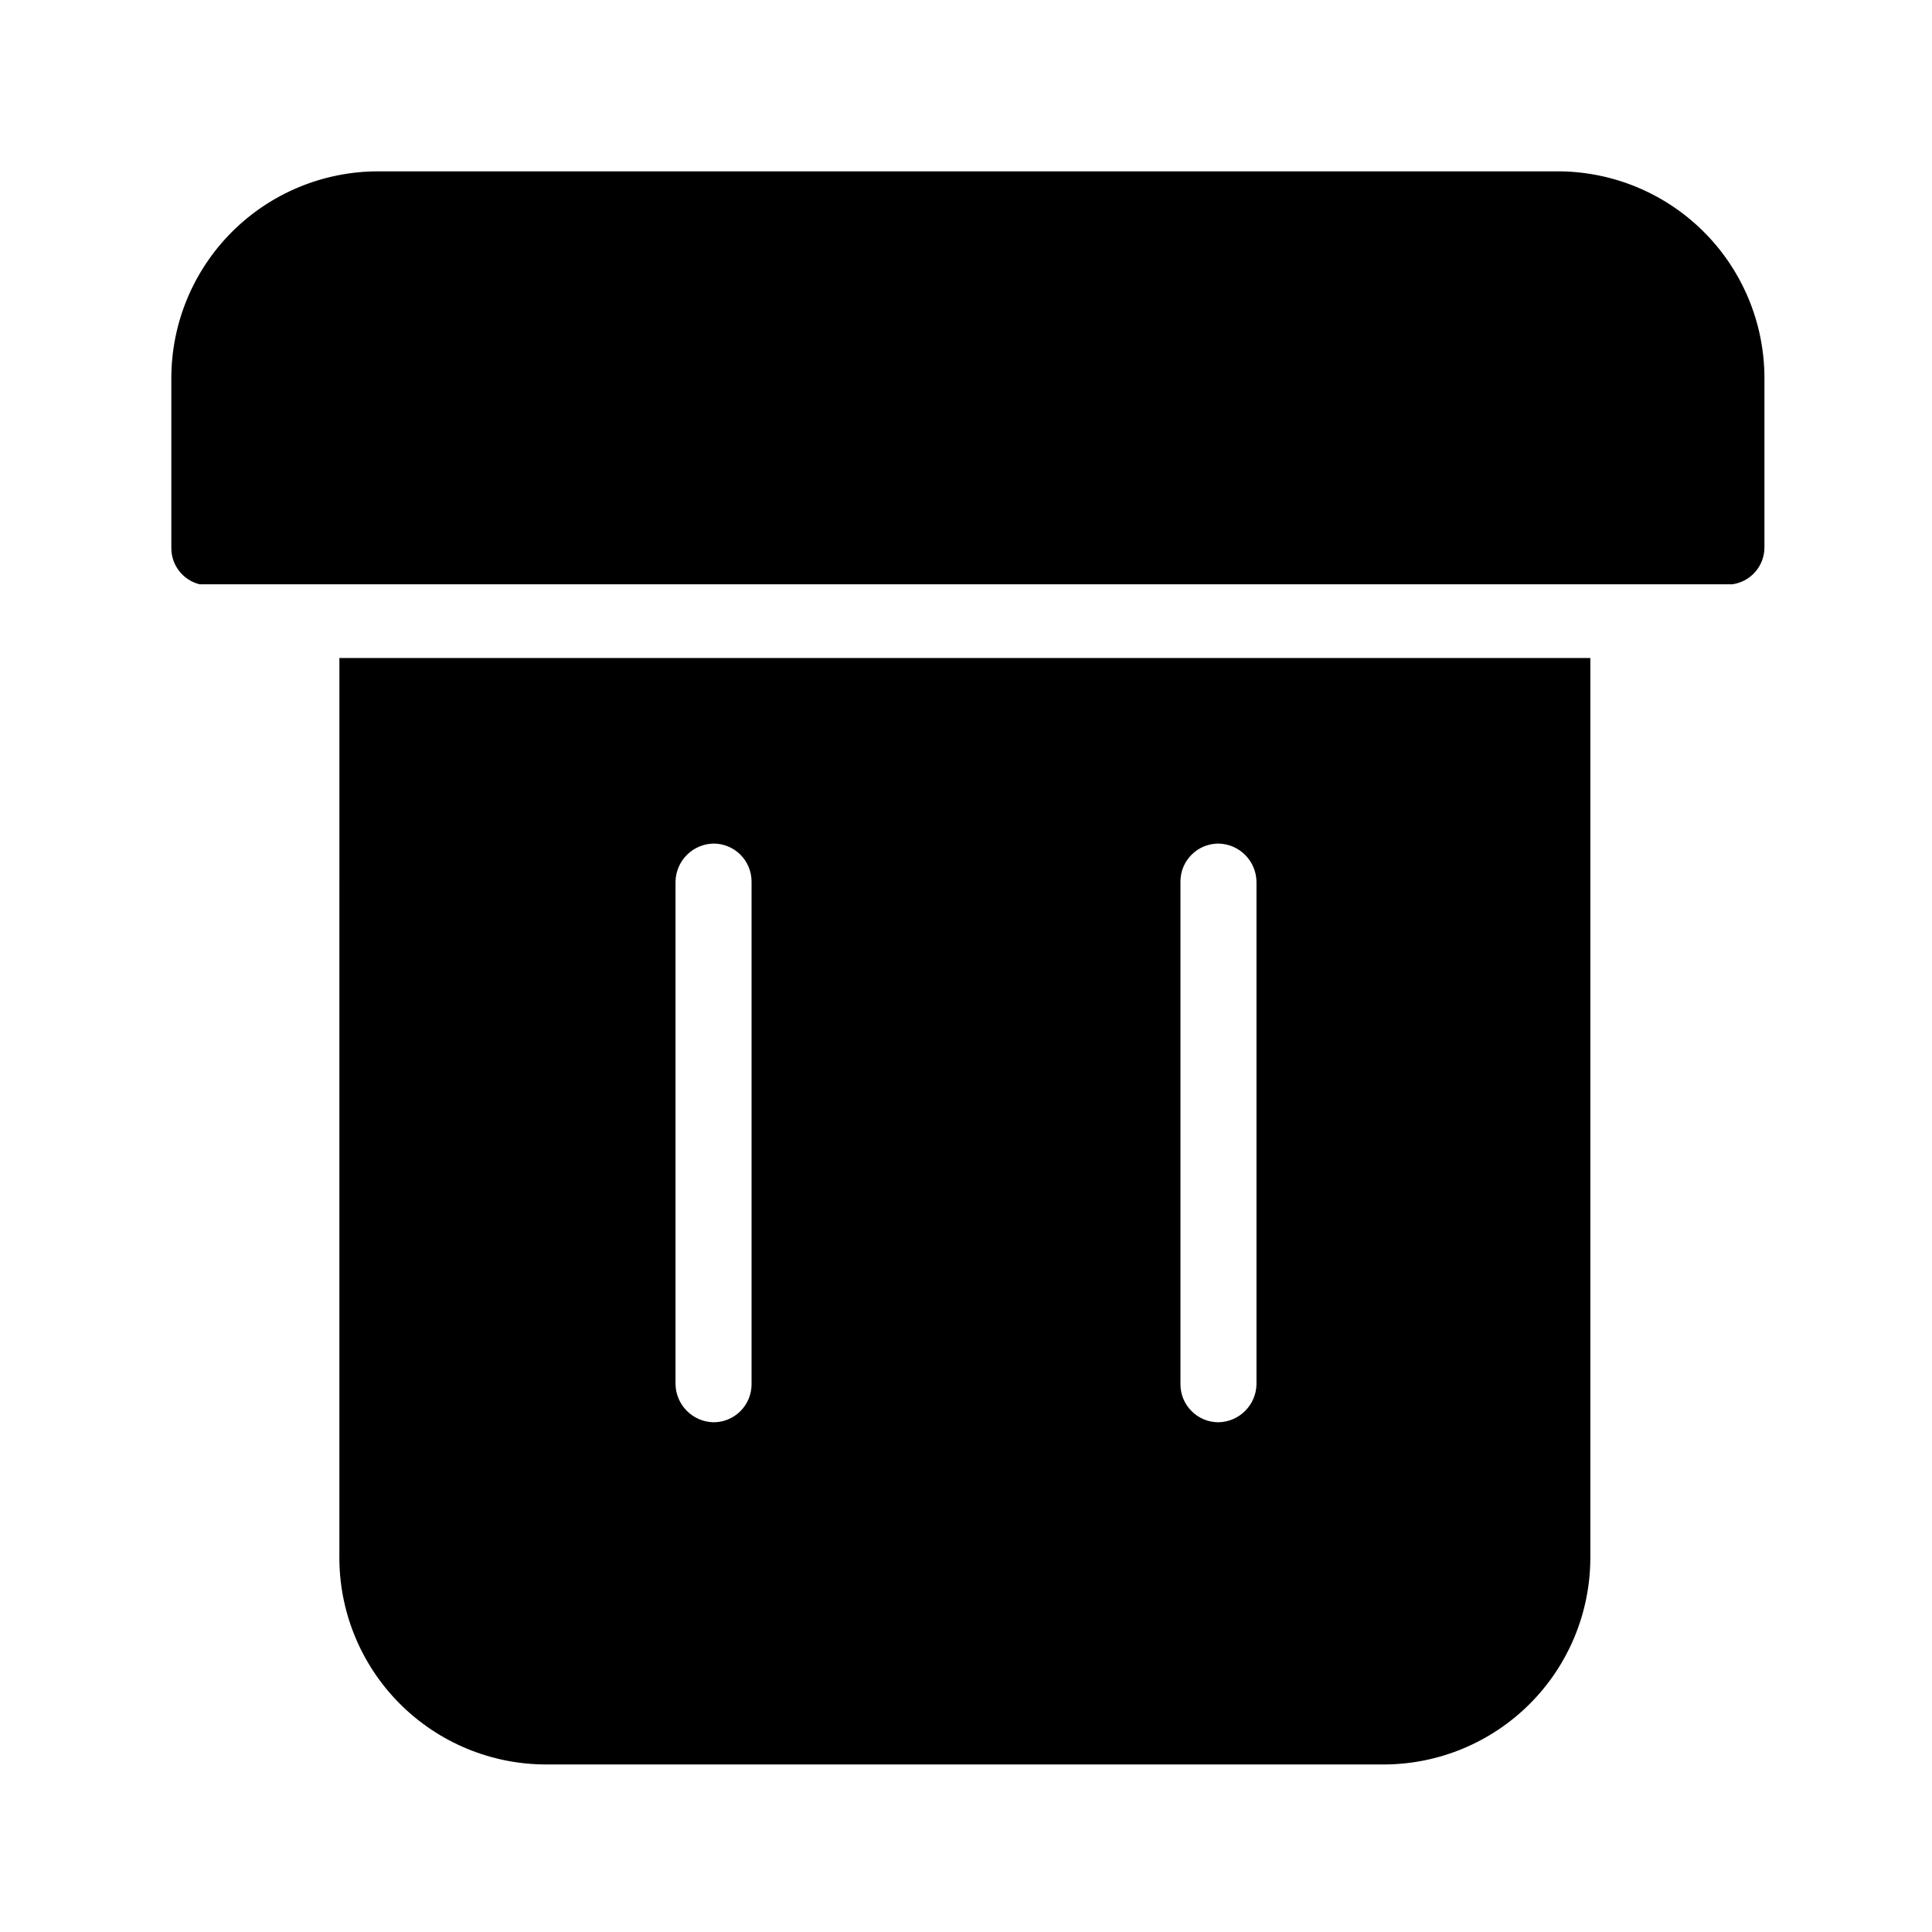 <?xml version="1.0" encoding="UTF-8"?>
<!-- Uploaded to: SVG Find, www.svgrepo.com, Generator: SVG Find Mixer Tools -->
<svg fill="#000000" width="800px" height="800px" version="1.1" viewBox="144 144 512 512" xmlns="http://www.w3.org/2000/svg">
 <g>
  <path d="m233.94 555.98c-0.215 14.75 5.519 28.961 15.91 39.426 10.391 10.469 24.562 16.305 39.309 16.195h221.68c14.469-0.051 28.328-5.824 38.559-16.055s16-24.09 16.055-38.559v-238.6h-331.51zm222.89-178.35c0-5.566 4.512-10.074 10.078-10.074 5.519 0.105 9.969 4.555 10.074 10.074v133.21c-0.105 5.519-4.555 9.969-10.074 10.078-5.566 0-10.078-4.512-10.078-10.078zm-133.81 0c0.109-5.519 4.559-9.969 10.078-10.074 2.672 0 5.234 1.059 7.125 2.949 1.887 1.891 2.949 4.453 2.949 7.125v133.21c0 2.672-1.062 5.234-2.949 7.125-1.891 1.891-4.453 2.953-7.125 2.953-5.519-0.109-9.969-4.559-10.078-10.078z"/>
  <path d="m555.98 189.41h-311.96c-14.469 0.055-28.328 5.824-38.559 16.055-10.23 10.23-16 24.09-16.055 38.559v45.141c-0.047 4.559 3.035 8.559 7.457 9.672h406.27-0.004c4.824-0.695 8.418-4.801 8.465-9.672v-45.141c-0.051-14.645-5.961-28.656-16.41-38.918-10.449-10.258-24.566-15.91-39.211-15.695z"/>
 </g>
</svg>